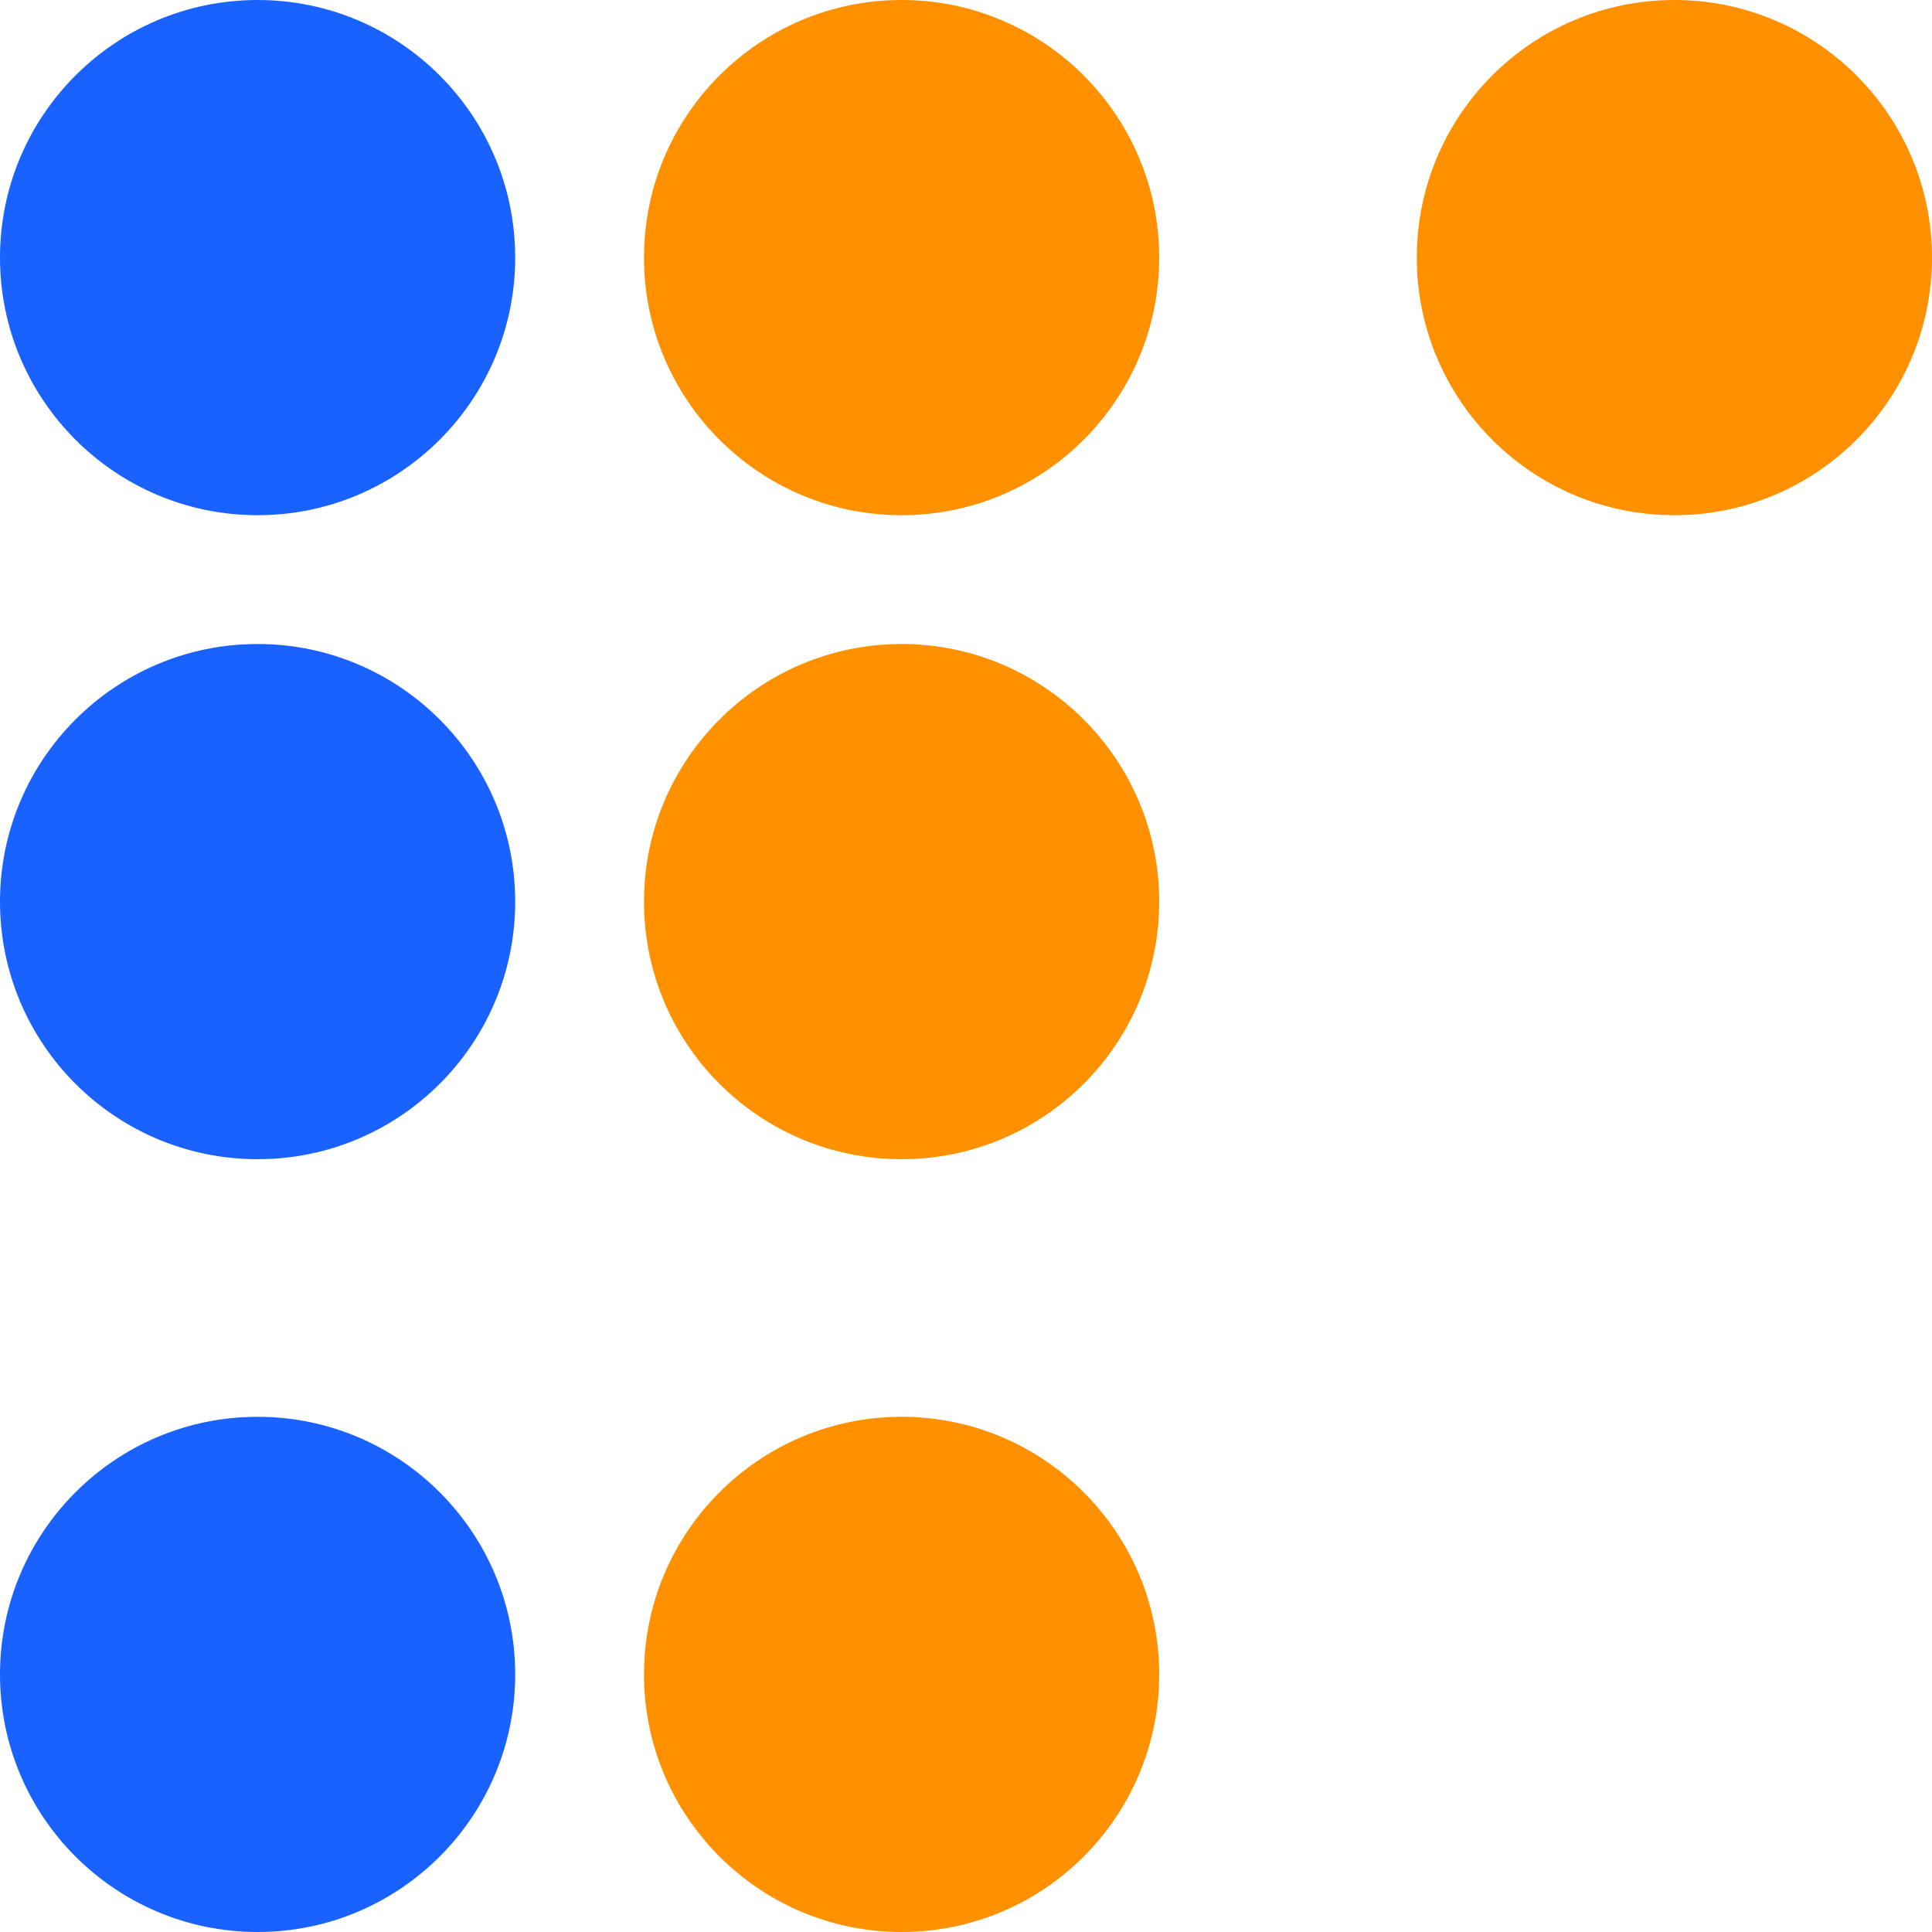 <?xml version="1.0" encoding="UTF-8"?>
<svg width="15px" height="15px" viewBox="0 0 15 15" version="1.1" xmlns="http://www.w3.org/2000/svg" xmlns:xlink="http://www.w3.org/1999/xlink">
    <title>9056B2DD-2B9A-4BA5-BA41-7F47BADCD3FD@3x</title>
    <g id="👁-Styleguide" stroke="none" stroke-width="1" fill="none" fill-rule="evenodd">
        <g id="Styleguide" transform="translate(-1011, -7356)">
            <g id="Group-5" transform="translate(1011, 7356)">
                <path d="M15,2 C15,3.104 14.104,4 13,4 C11.894,4 11,3.104 11,2 C11,0.896 11.894,0 13,0 C14.104,0 15,0.896 15,2 Z" id="Fill-1" fill="#FF9100"></path>
                <path d="M9,2 C9,3.104 8.104,4 7,4 C5.896,4 5,3.104 5,2 C5,0.896 5.896,0 7,0 C8.104,0 9,0.896 9,2 Z" id="Fill-3" fill="#FF9100"></path>
                <path d="M4,2 C4,3.104 3.104,4 2,4 C0.896,4 0,3.104 0,2 C0,0.896 0.896,0 2,0 C3.104,0 4,0.896 4,2 Z" id="Fill-5" fill="#1A62FF"></path>
                <path d="M9,13 C9,14.104 8.104,15 7,15 C5.896,15 5,14.104 5,13 C5,11.896 5.896,11 7,11 C8.104,11 9,11.896 9,13 Z" id="Fill-21" fill="#FF9100"></path>
                <path d="M4,13 C4,14.104 3.104,15 2,15 C0.896,15 0,14.104 0,13 C0,11.896 0.896,11 2,11 C3.104,11 4,11.896 4,13 Z" id="Fill-23" fill="#1A62FF"></path>
                <path d="M9,7 C9,8.106 8.104,9 7,9 C5.896,9 5,8.106 5,7 C5,5.897 5.896,5 7,5 C8.104,5 9,5.897 9,7 Z" id="Fill-25" fill="#FF9100"></path>
                <path d="M4,7 C4,8.106 3.104,9 2,9 C0.896,9 0,8.106 0,7 C0,5.897 0.896,5 2,5 C3.104,5 4,5.897 4,7 Z" id="Fill-27" fill="#1A62FF"></path>
            </g>
        </g>
    </g>
</svg>